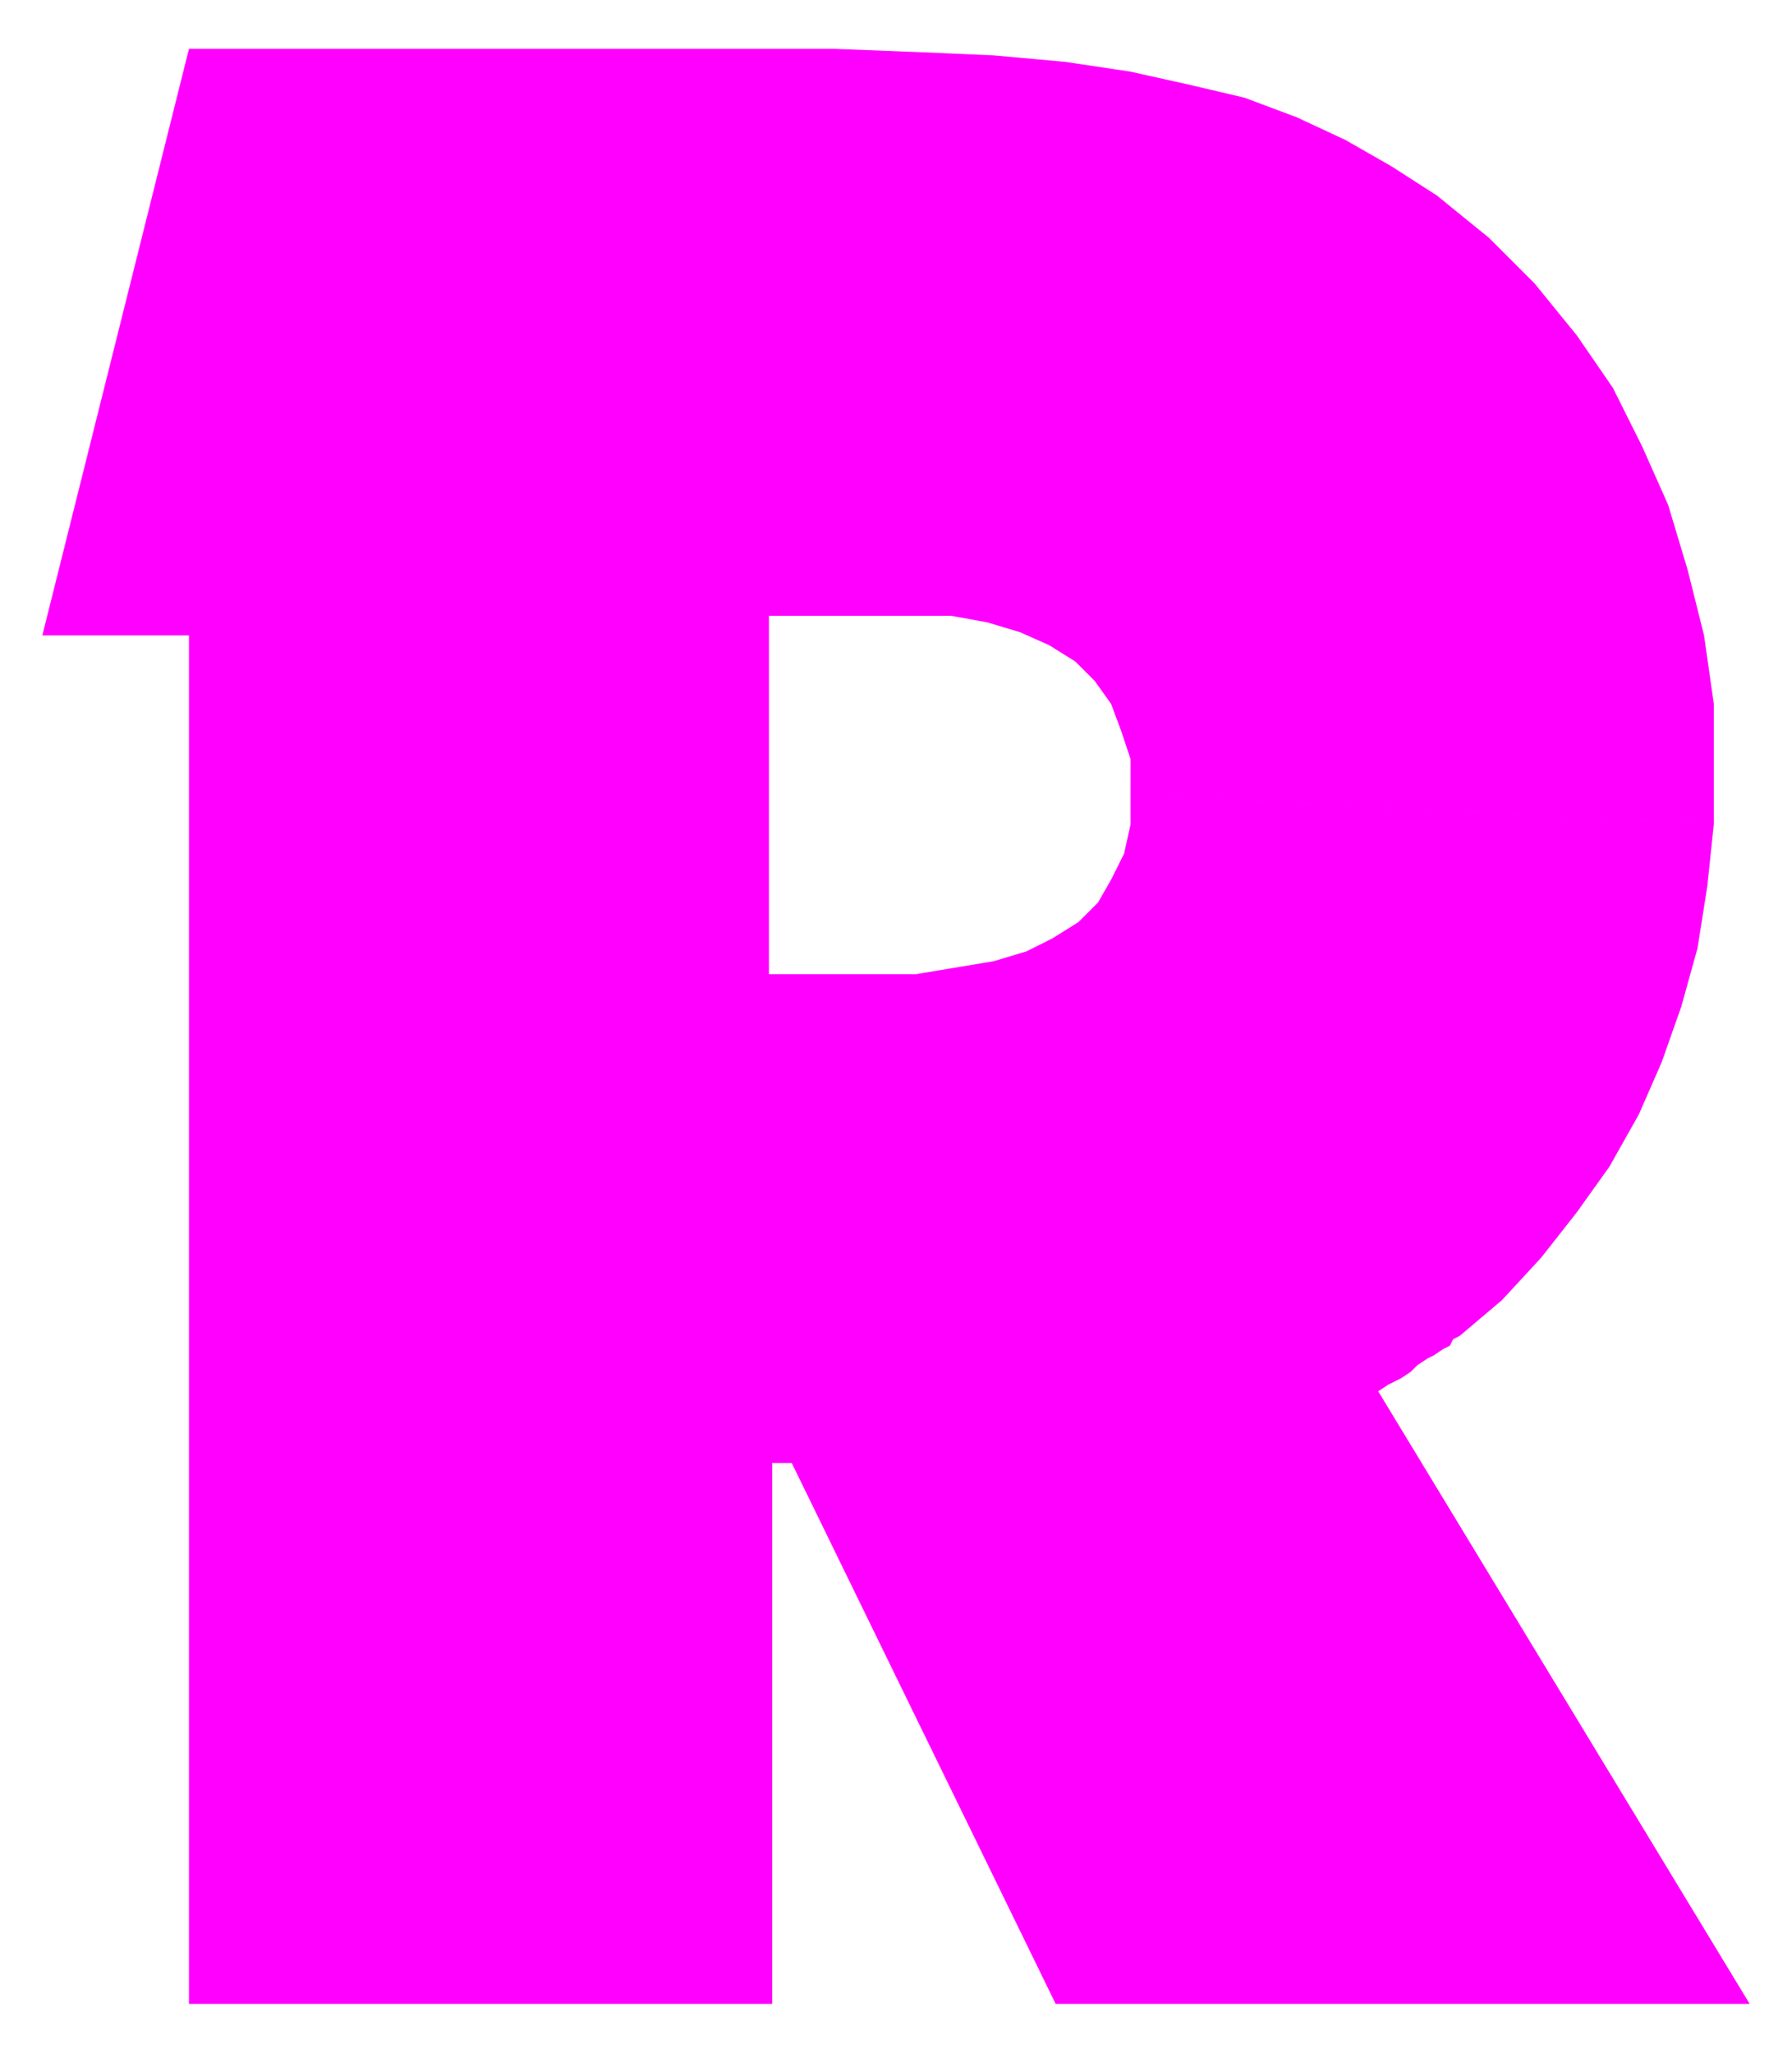 <svg xmlns="http://www.w3.org/2000/svg" fill-rule="evenodd" height="84" preserveAspectRatio="none" stroke-linecap="round" viewBox="0 0 550 630" width="73.333"><style>.brush0{fill:#fff}.pen0{stroke:#000;stroke-width:1;stroke-linejoin:round}.brush1{fill:none}</style><path fill-rule="nonzero" style="fill:#f0f;stroke:none" d="m448 410 13-11 12-13 11-14 10-14 9-16 7-16 6-17 5-18 3-19 2-19-179-9v9l-2 9-4 8-4 7-6 6-8 5-8 4-10 3-12 2-12 2h-45V189h56l11 2 10 3 9 4 8 5 6 6 5 7 3 8 3 9v11l179 9v-37l-3-21-5-20-6-20-8-18-9-18-11-16-13-16-14-14-16-13-14-9-14-8-15-7-16-6-17-4-18-4-20-3-22-2-23-1-26-1H58L13 195h45v420h179V449h6l81 166h213L423 427l3-2 4-2 3-2 2-2 3-2 2-1 3-2 2-1 1-2 2-1z"/></svg>
